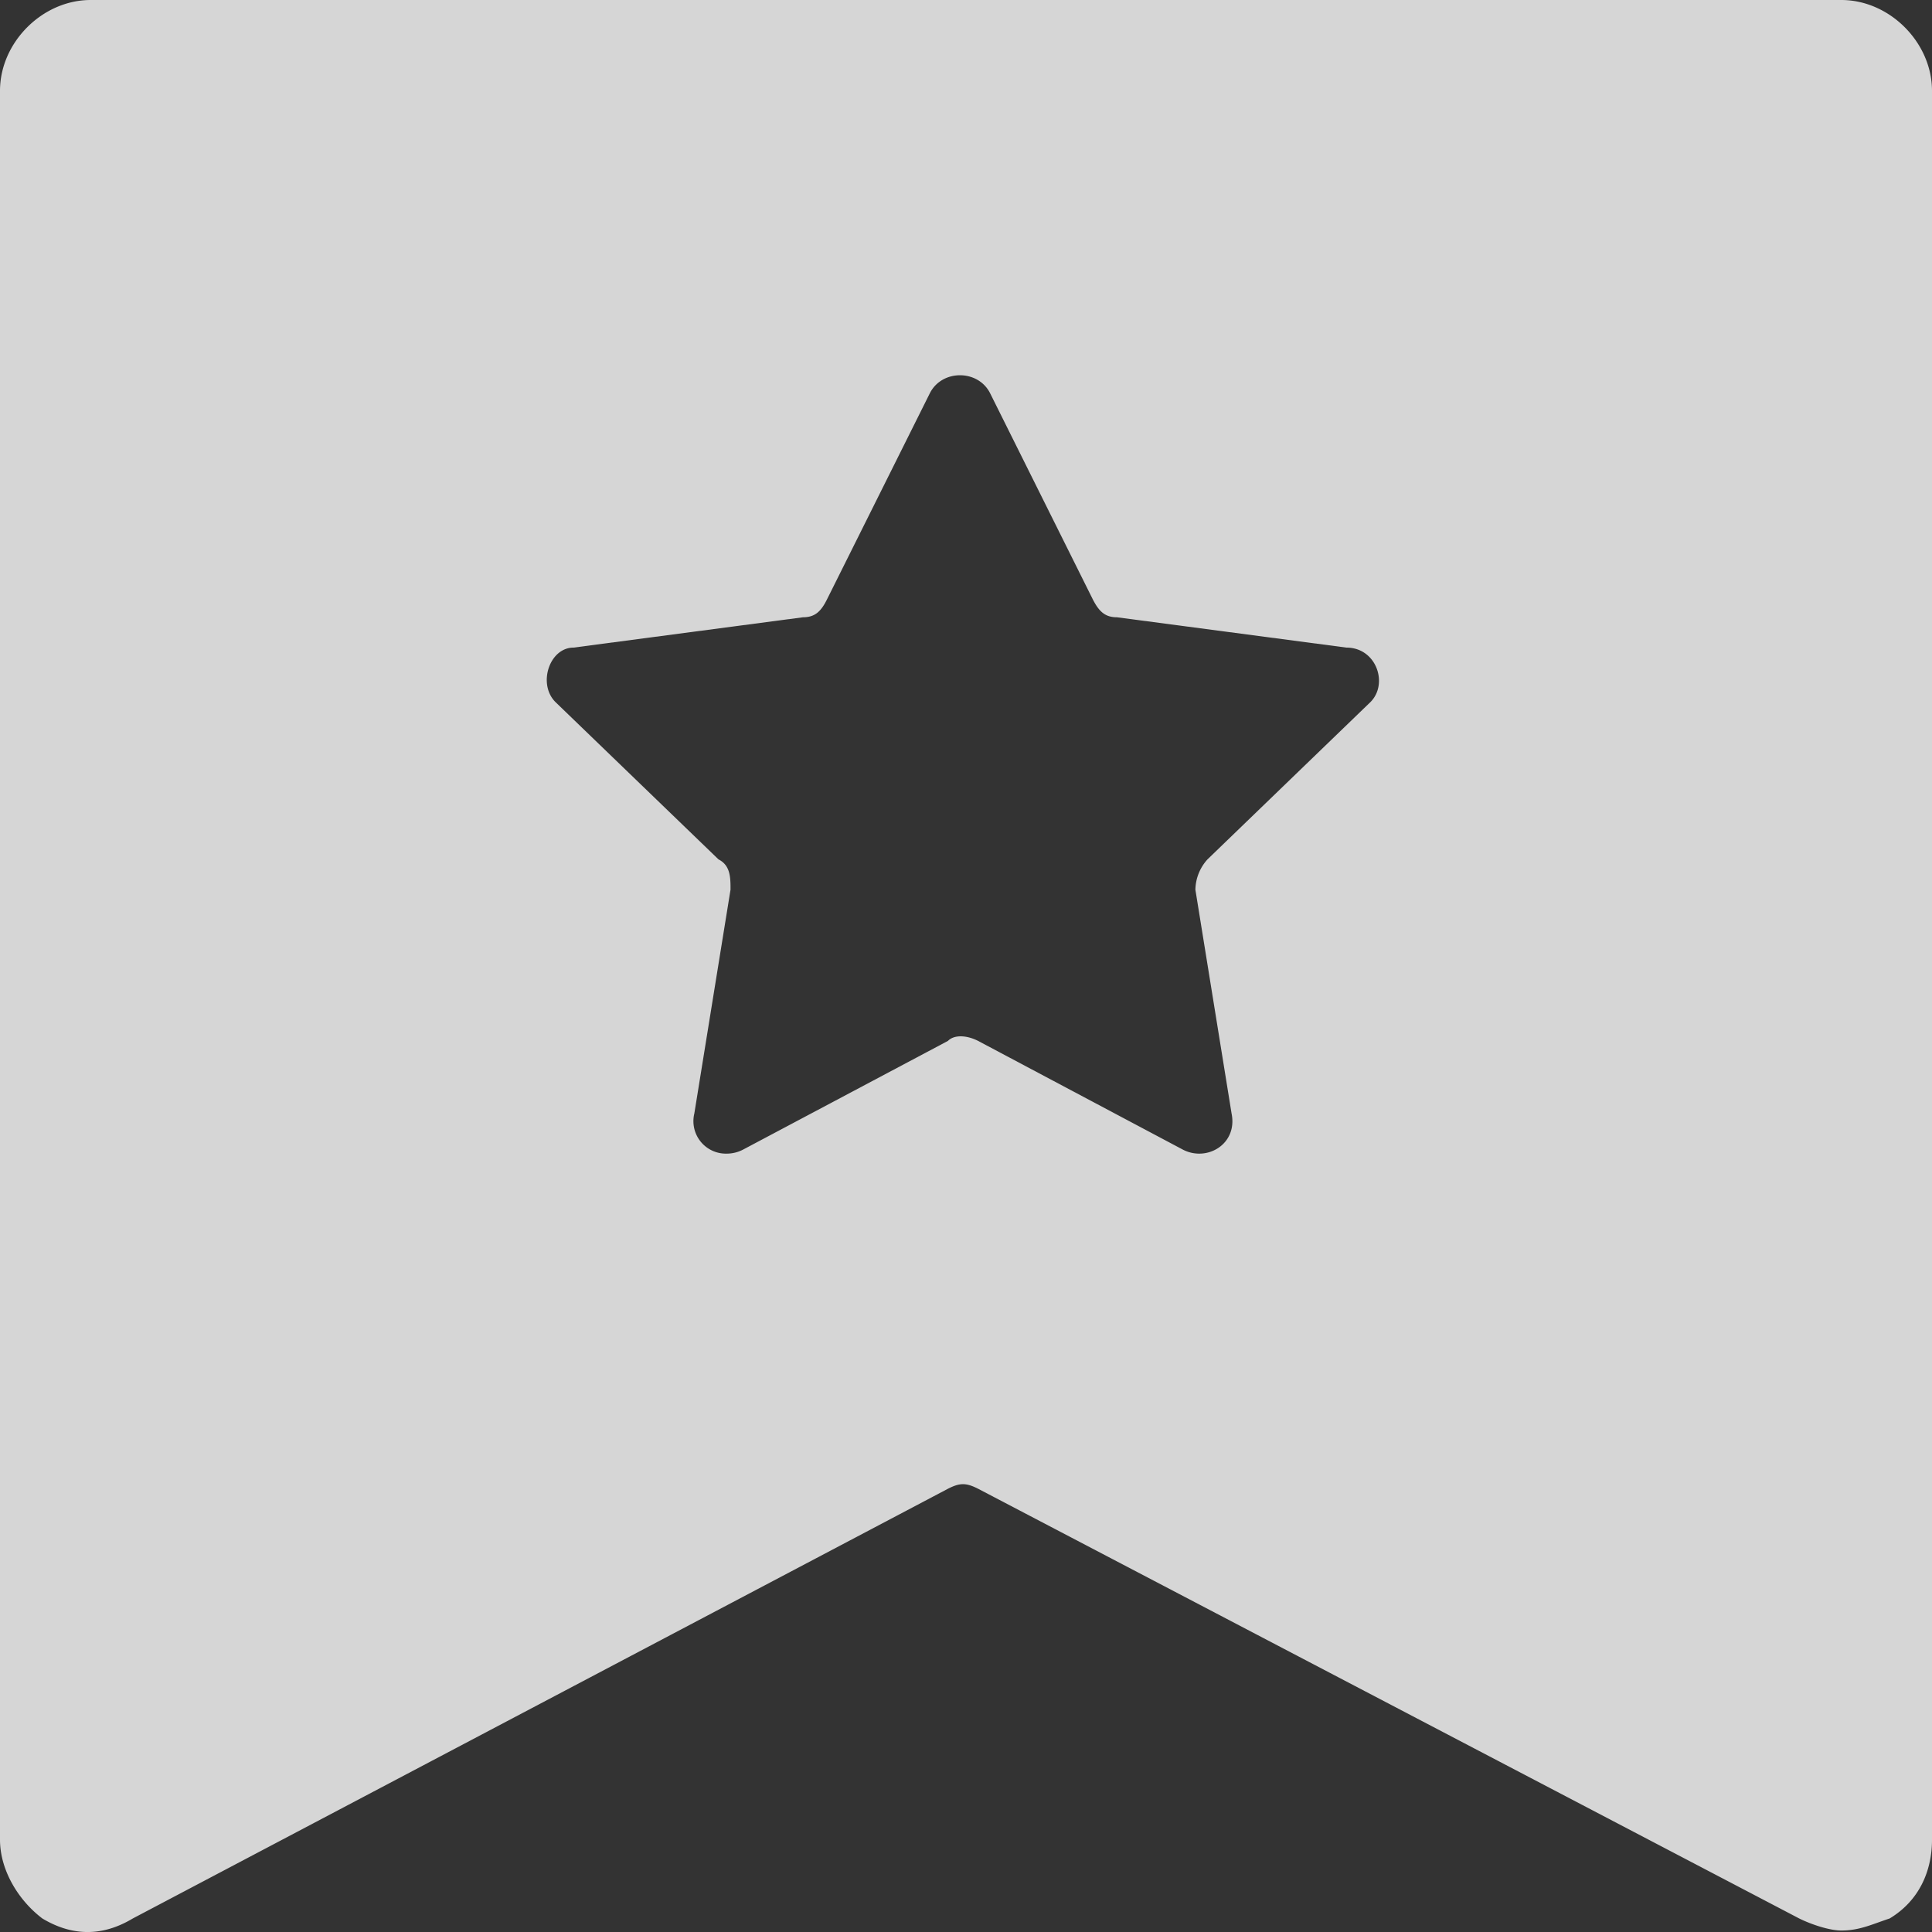<svg xmlns="http://www.w3.org/2000/svg" width="26" height="26" viewBox="0 0 26 26">
    <rect x="0" y="0" width="26" height="26" fill="#333333" stroke="none"/>
    <path fill="#FFF" fill-opacity=".8" fill-rule="evenodd" d="M1.22 0C.57 0 0 .571 0 1.222v23.536c0 .407.245.814.57 1.06.405.243.812.243 1.217 0l10.97-5.783c.162-.082.243-.082.406 0l11.05 5.783c.162.08.406.162.567.162.245 0 .408-.082.65-.162.408-.246.57-.653.57-1.06V1.222C26 .572 25.43 0 24.78 0H1.22zm8.124 14.985l.487-3.012c0-.163 0-.326-.162-.408L7.475 9.448c-.243-.244-.08-.733.244-.733l3.087-.408c.163 0 .244-.08.325-.244l1.382-2.77c.162-.324.65-.324.812 0l1.38 2.77c.083.163.164.244.326.244l3.088.408c.406 0 .568.489.324.733l-2.193 2.117a.623.623 0 0 0-.163.408l.487 3.012c.083.408-.324.652-.65.489l-2.761-1.466c-.163-.082-.326-.082-.406 0l-2.763 1.466a.475.475 0 0 1-.214.051.437.437 0 0 1-.436-.54z"/>
</svg>
